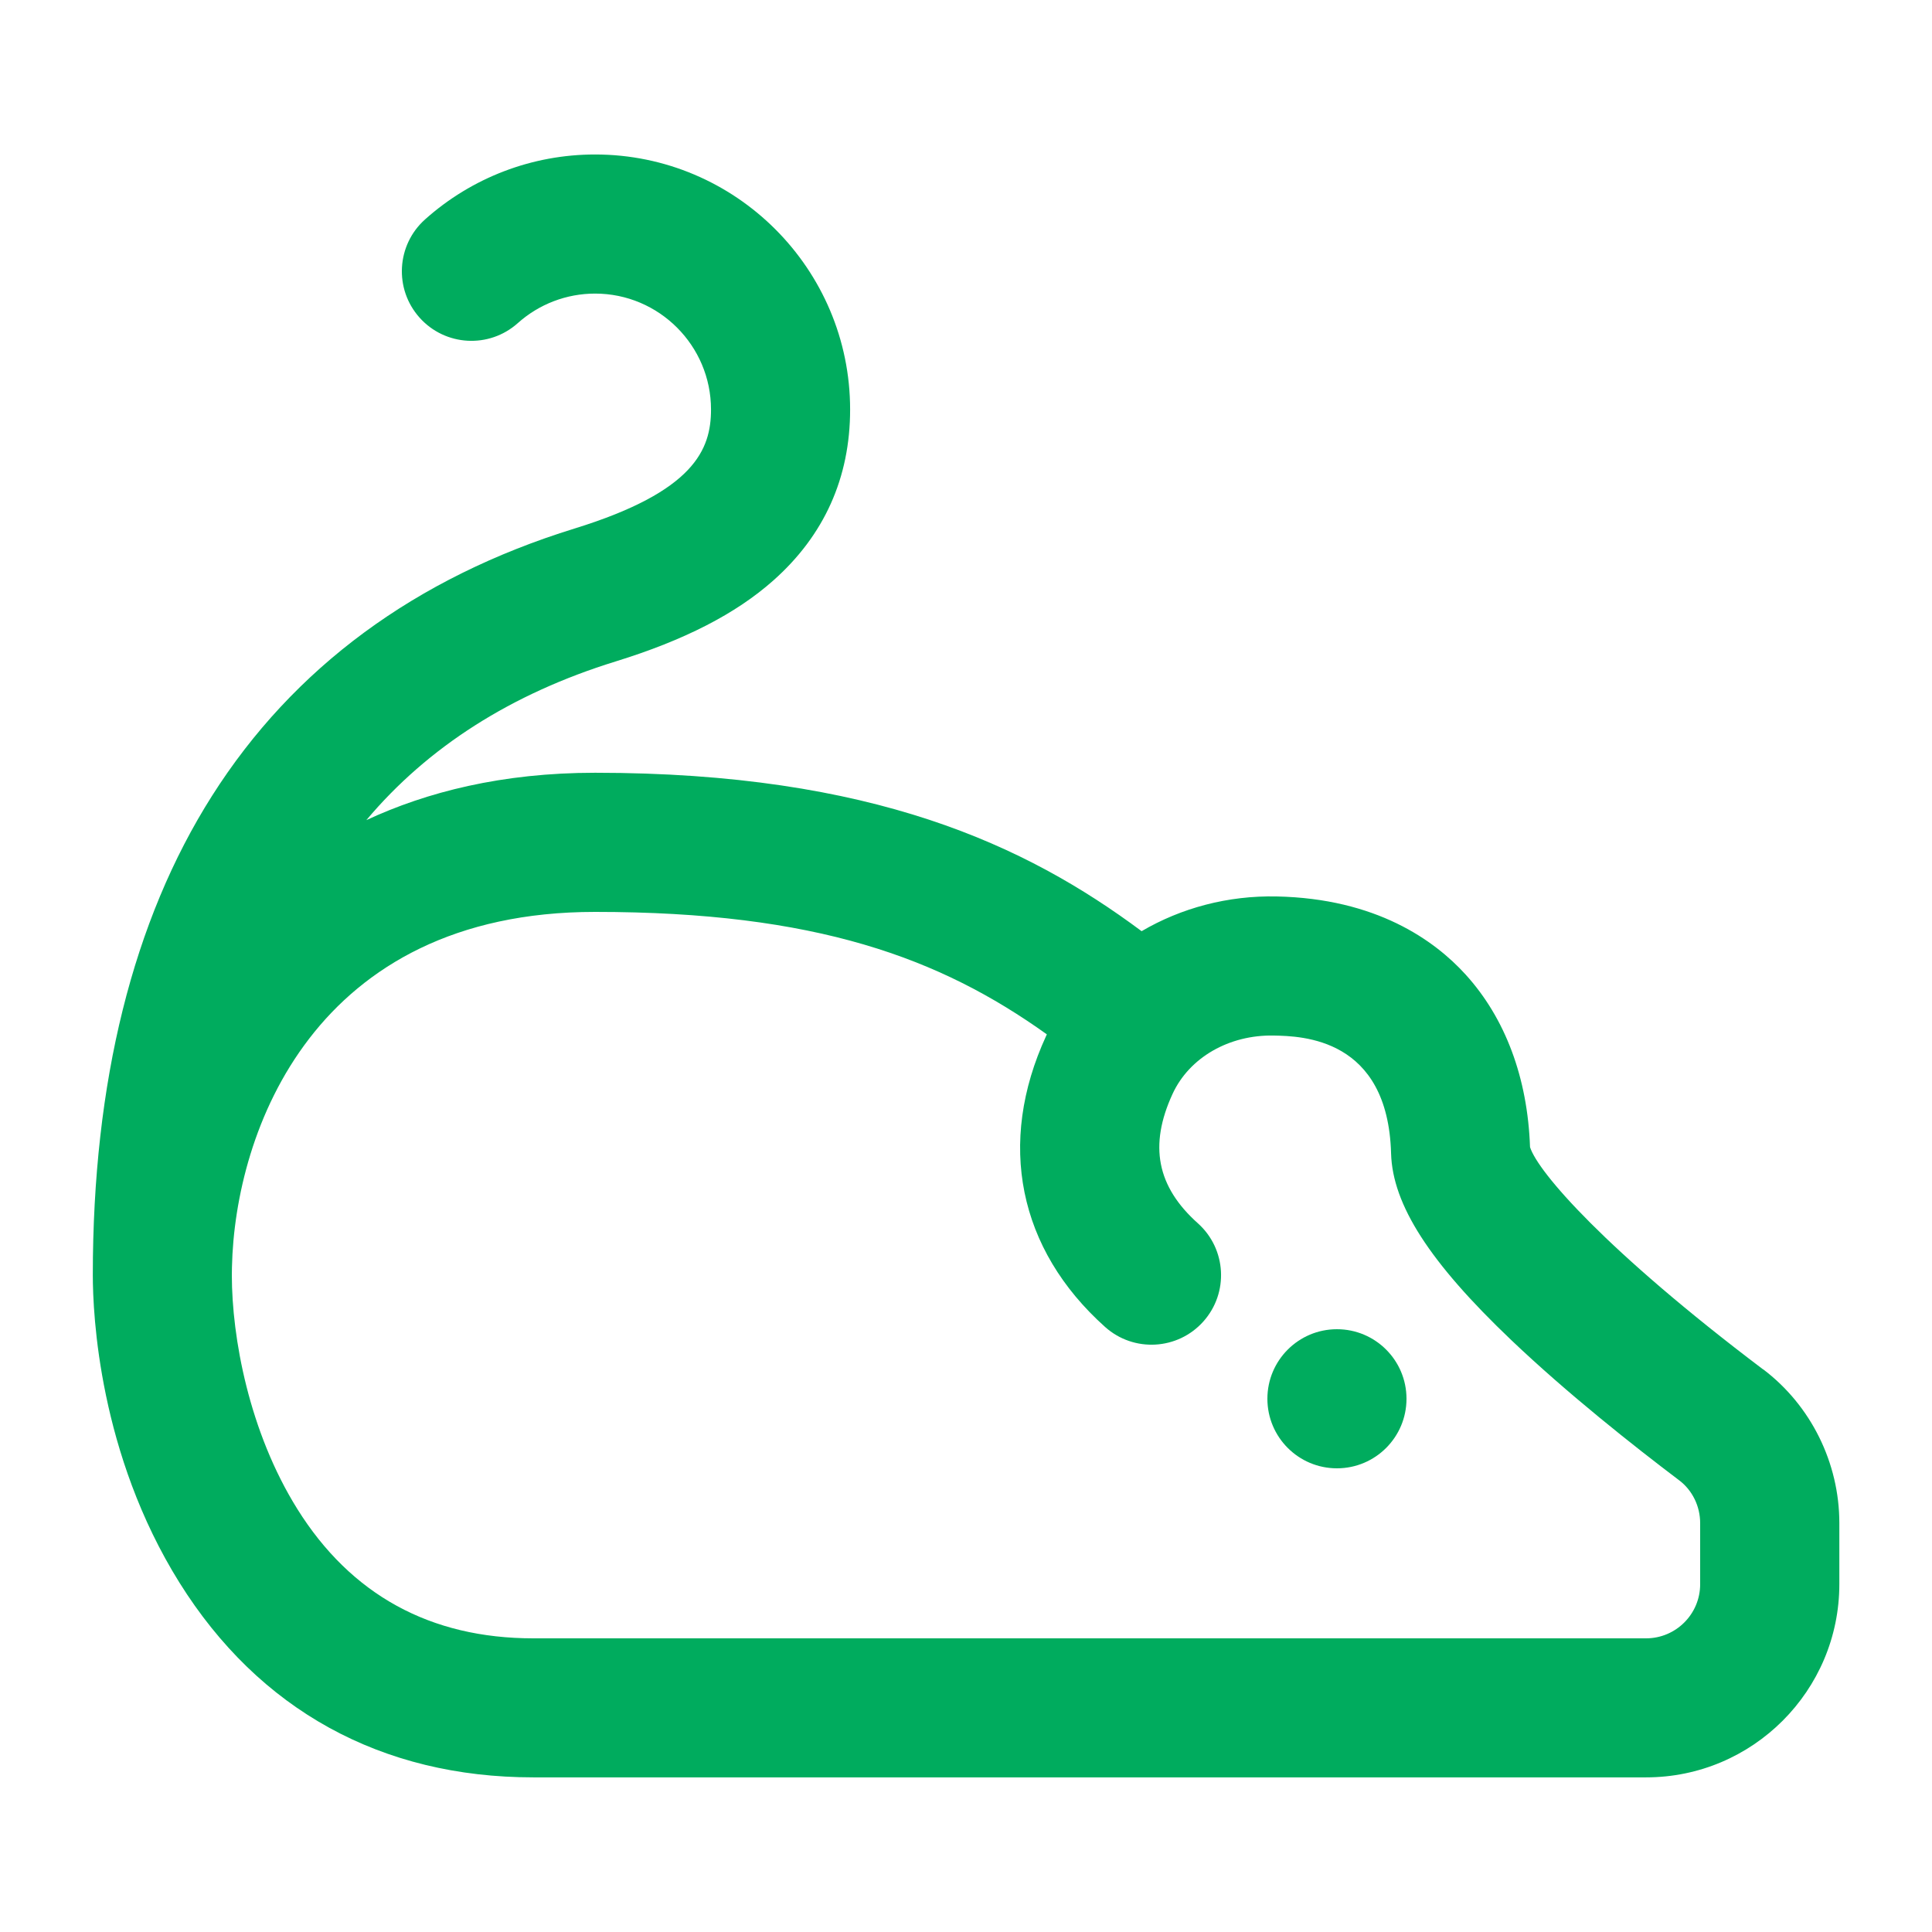 <?xml version="1.0" encoding="UTF-8"?>
<svg id="_ネズミ類" data-name="ネズミ類" xmlns="http://www.w3.org/2000/svg" viewBox="0 0 500 500">
  <defs>
    <style>
      .cls-1 {
        fill: #00ac5e;
        stroke-width: 0px;
      }
    </style>
  </defs>
  <path class="cls-1" d="M456.29,354.4c-40.8-30.83-58.29-51.11-60.32-57.53-.62-17.9-6.38-33.33-16.67-44.66-8.11-8.92-23.18-19.67-48.9-20.21-12.67-.26-24.72,2.99-34.95,8.99-29.88-22.25-69.61-41-141.44-41-24.08,0-43.56,4.98-59.2,12.26,15.92-18.94,37.54-32.73,64.52-41.07,17.75-5.48,31.09-12.33,40.78-20.93,13.21-11.71,19.9-26.61,19.9-44.27,0-36.39-29.61-66-66-66-16.27,0-31.89,5.97-44.01,16.81-7.41,6.63-8.04,18.01-1.41,25.42,6.63,7.41,18.01,8.04,25.42,1.41,5.5-4.92,12.6-7.64,20-7.64,16.54,0,30,13.46,30,30,0,10.33-4.28,21.21-35.31,30.8-41.22,12.74-72.79,36.02-93.83,69.19-20.47,32.27-30.85,74-30.85,124.01,0,10.25,1.62,46.29,22.42,79.6,20.6,32.97,52.26,50.4,91.58,50.4h288c27.57,0,50-22.43,50-50v-15.82c0-15.58-7.37-30.45-19.71-39.78ZM440,410c0,7.72-6.28,14-14,14H138c-26.63,0-47.17-11.26-61.05-33.47-12.5-20.01-16.95-44.39-16.95-60.53,0-.7.02-1.39.03-2.08.77-35.13,21.23-91.92,93.97-91.92,57.17,0,89.23,11.89,116.92,31.69-.06.13-.12.25-.17.38-12.79,27.77-7.23,55.23,15.25,75.35,7.41,6.63,18.79,6,25.42-1.41,6.63-7.41,6-18.79-1.41-25.42-10.62-9.5-12.7-20.13-6.56-33.47,4.34-9.43,14.63-15.35,26.2-15.12,7.3.15,29.53.61,30.36,30.5.37,13.28,9.96,28.18,31.09,48.3,14.51,13.82,31.66,27.38,43.49,36.32,3.39,2.56,5.41,6.69,5.41,11.06v15.82Z"/>
  <circle class="cls-1" cx="346" cy="362" r="18"/>
</svg>